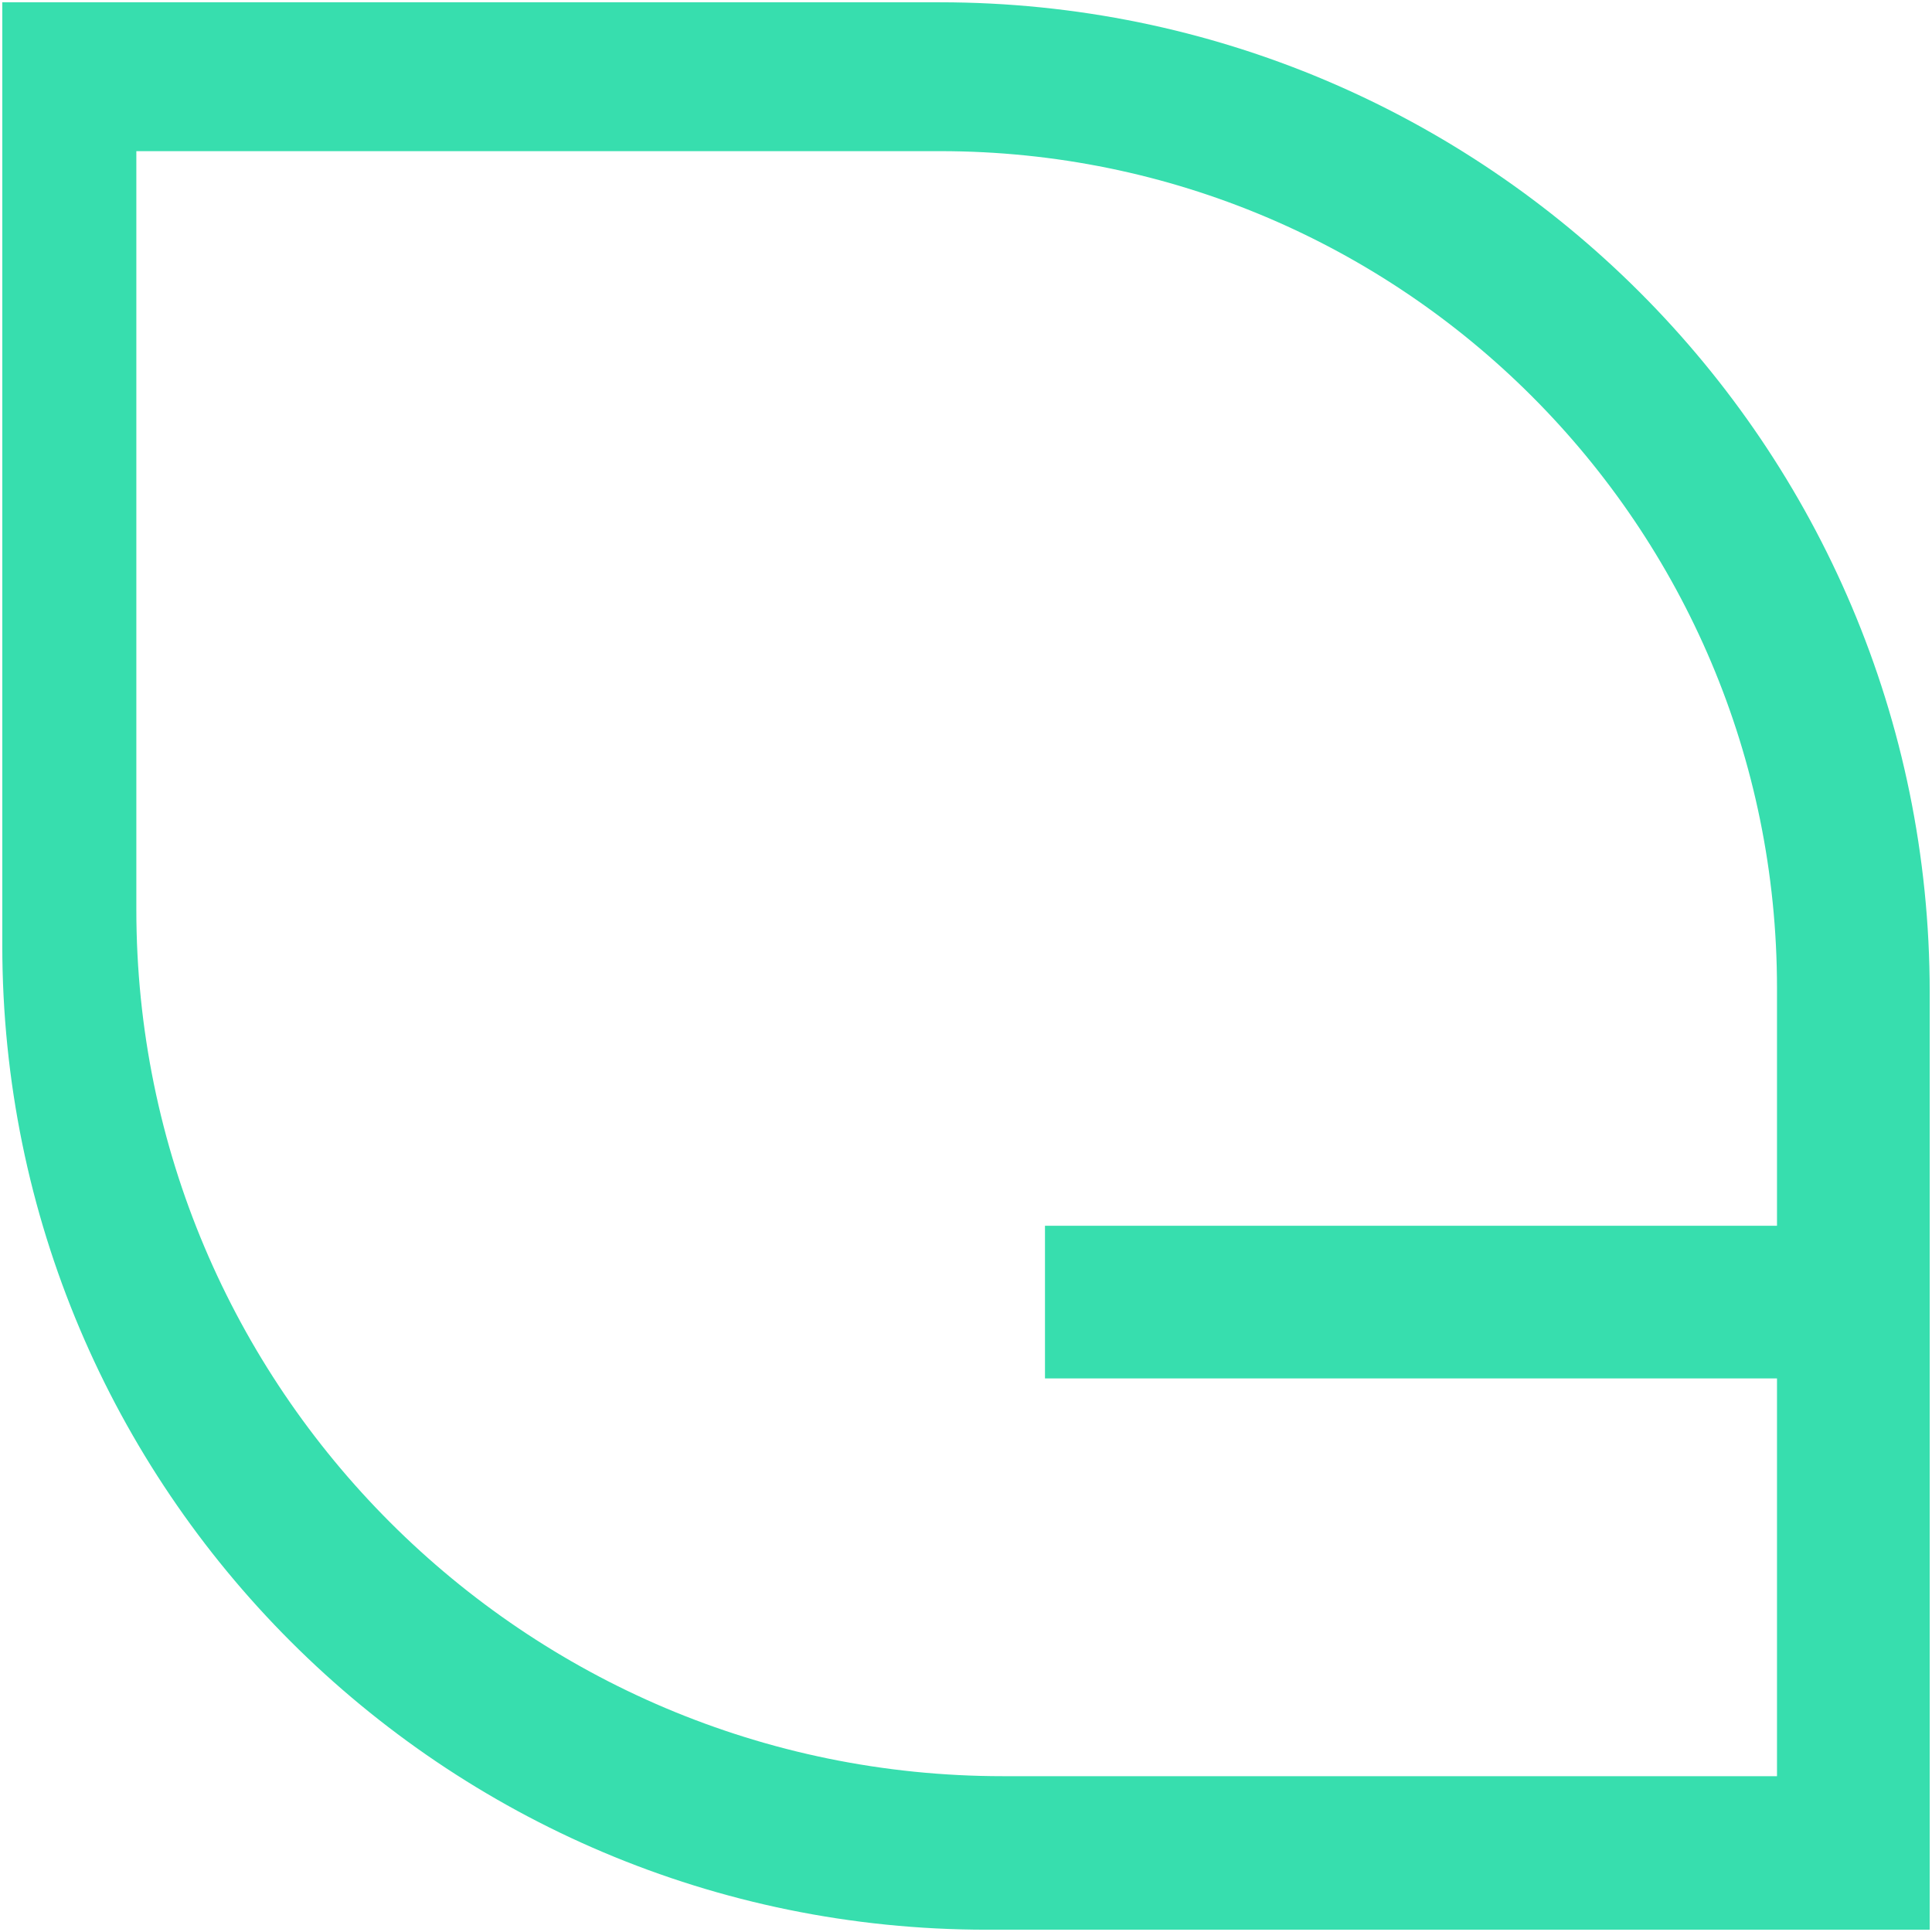 <?xml version="1.0" encoding="UTF-8"?>
<!DOCTYPE svg PUBLIC "-//W3C//DTD SVG 1.1//EN" "http://www.w3.org/Graphics/SVG/1.1/DTD/svg11.dtd">
<!-- Creator: CorelDRAW 2020 (64 Bit) -->
<svg xmlns="http://www.w3.org/2000/svg" xml:space="preserve" width="57.15mm" height="57.15mm" version="1.1" style="shape-rendering:geometricPrecision; text-rendering:geometricPrecision; image-rendering:optimizeQuality; fill-rule:evenodd; clip-rule:evenodd"
viewBox="0 0 5714.98 5714.98"
 xmlns:xlink="http://www.w3.org/1999/xlink"
 xmlns:xodm="http://www.corel.com/coreldraw/odm/2003">
 <defs>
  <style type="text/css">
   <![CDATA[
    .fil0 {fill:#37DEAE;fill-rule:nonzero}
   ]]>
  </style>
 </defs>
 <g id="Camada_x0020_1">
  <path class="fil0" d="M2966.52 5254.06c-1415.63,0 -2563.21,-1147.58 -2563.21,-2563.17l0 -2243.78 2377.61 0c1367.23,0 2475.55,1108.36 2475.55,2475.55l0 703.16 -2165.35 0 0 451.66 2165.35 0 0 1176.58 -2289.95 0zm-186.69 -5247.28l-2773.05 0 0 2789.76c0,1608.07 1303.62,2911.65 2911.69,2911.65l2789.73 0 0 -2773.01c0,-1617.31 -1311.06,-2928.4 -2928.37,-2928.4z"/>
 </g>
</svg>
